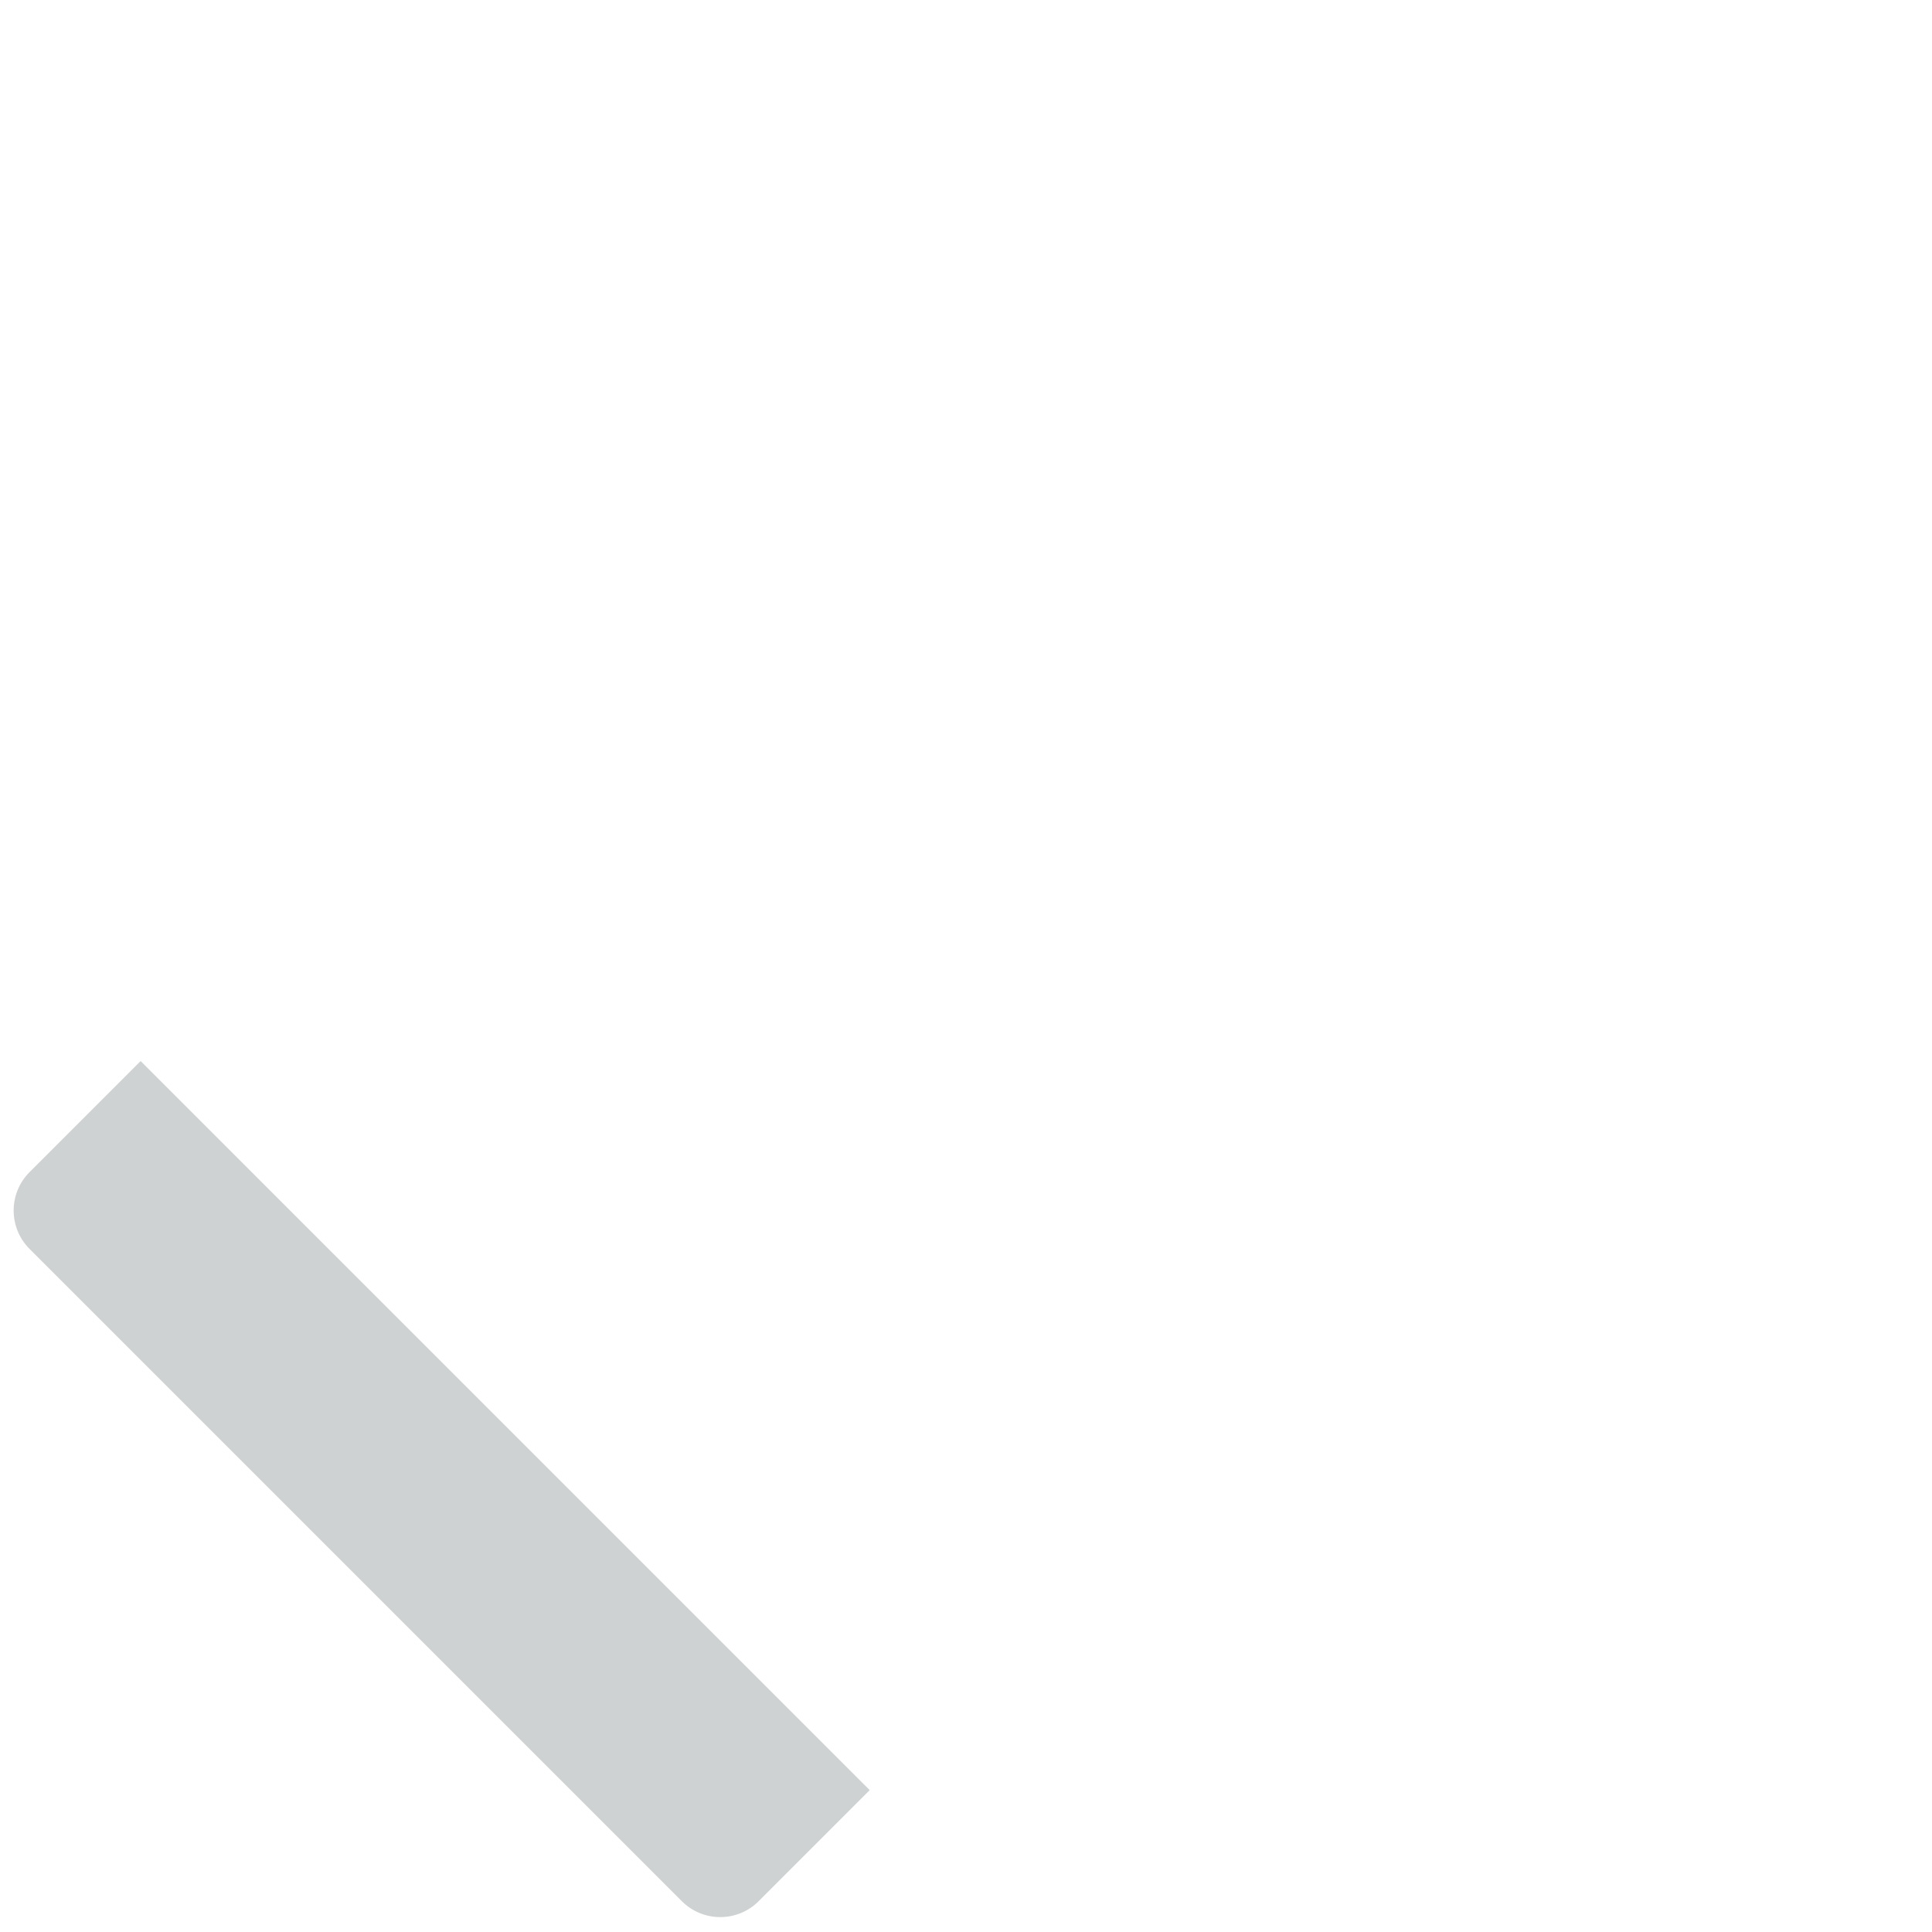 <?xml version="1.0" encoding="iso-8859-1"?>
<!-- Generator: Adobe Illustrator 19.1.0, SVG Export Plug-In . SVG Version: 6.00 Build 0)  -->
<!DOCTYPE svg PUBLIC "-//W3C//DTD SVG 1.1//EN" "http://www.w3.org/Graphics/SVG/1.1/DTD/svg11.dtd">
<svg version="1.1" xmlns="http://www.w3.org/2000/svg" xmlns:xlink="http://www.w3.org/1999/xlink" x="0px" y="0px"
	 viewBox="0 0 512 512" enable-background="new 0 0 512 512" xml:space="preserve">
<g id="Layer_5">
	<path fill="#CFD2D3" d="M7.836,330.984l172.852,172.852c5.624,5.624,14.741,5.624,20.365,0l29.432-29.432L37.268,281.188
		L7.836,310.619C2.212,316.243,2.212,325.361,7.836,330.984z"/>
</g>
<g id="Layer_1">
</g>
</svg>
